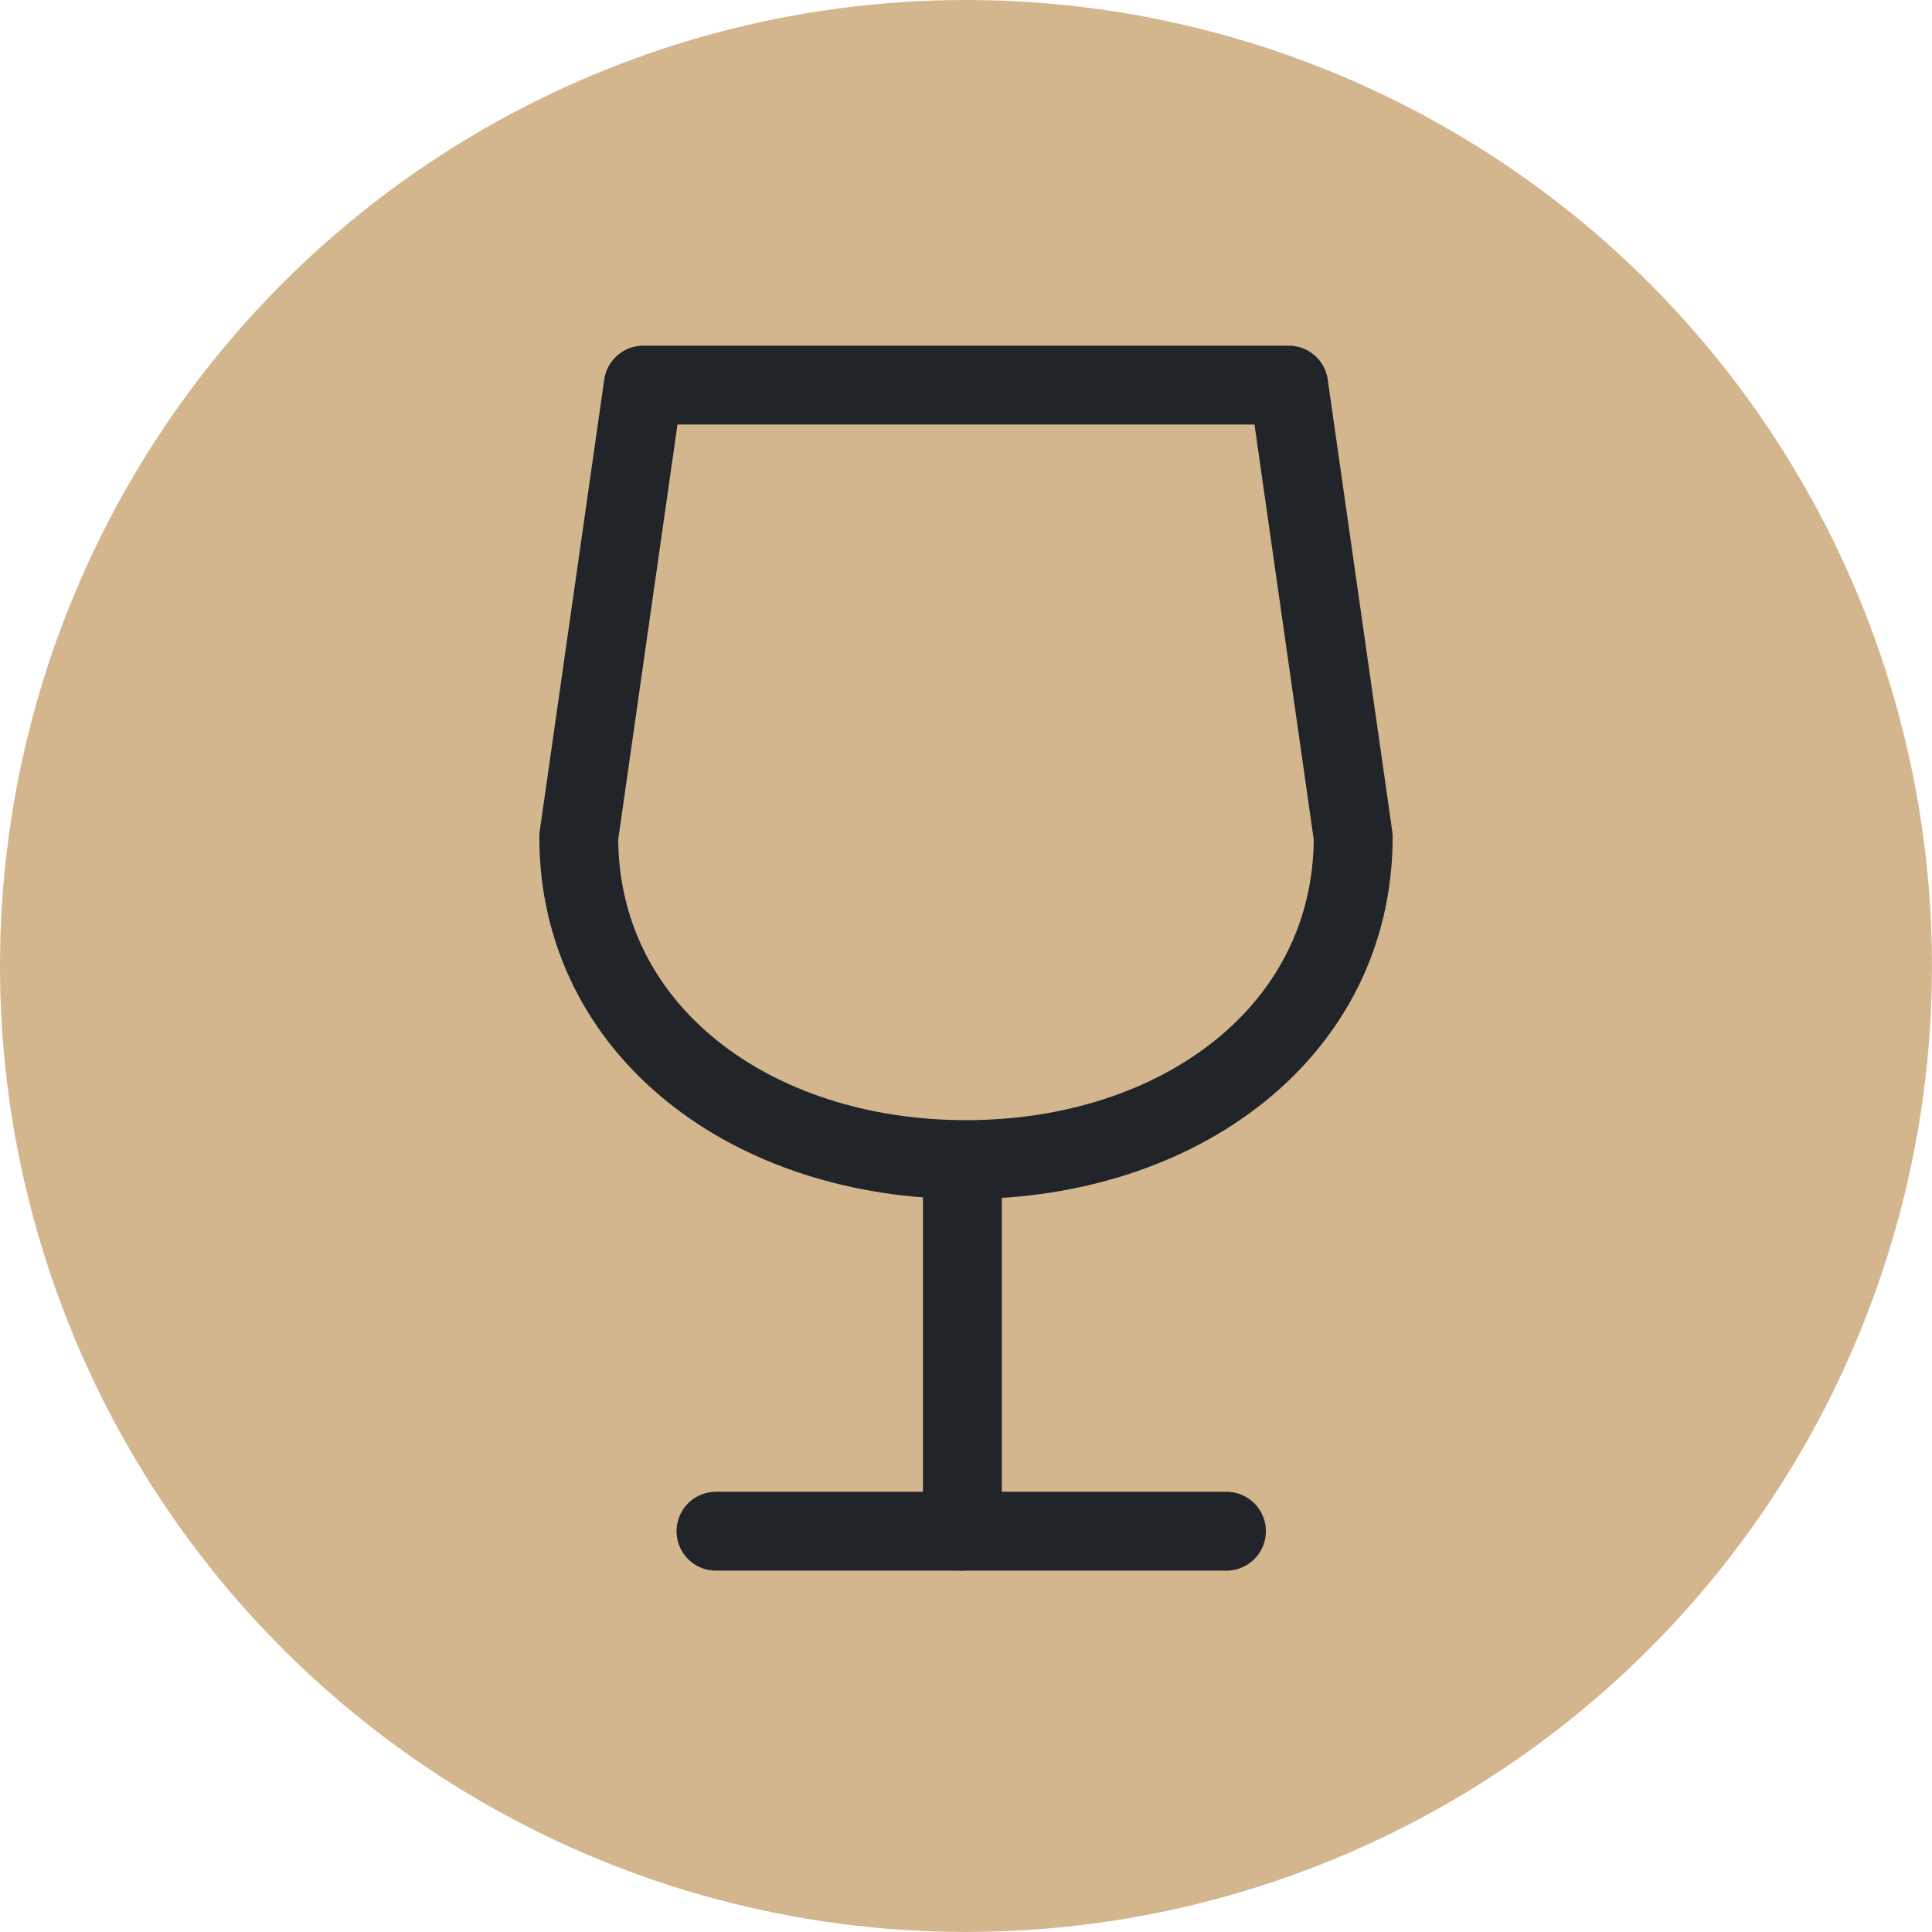 <svg xmlns="http://www.w3.org/2000/svg" width="48.985" height="48.985" viewBox="0 0 48.985 48.985">
  <g id="Grupo_4393" data-name="Grupo 4393" transform="translate(-902.453 -3100.602)">
    <g id="Grupo_4388" data-name="Grupo 4388" transform="translate(902.453 3097)">
      <circle id="Elipse_175" data-name="Elipse 175" cx="24.492" cy="24.492" r="24.492" transform="translate(0 3.602)" fill="#d4b68e"/>
    </g>
    <g id="Grupo_4389" data-name="Grupo 4389" transform="translate(907.308 3105.457)">
      <path id="Trazado_317" data-name="Trazado 317" d="M0,0H39.274V39.274H0Z" fill="none"/>
      <line id="Línea_67" data-name="Línea 67" x2="12.943" transform="translate(13.298 33.968)" fill="none" stroke="#212529" stroke-linecap="round" stroke-linejoin="round" stroke-width="2"/>
      <line id="Línea_68" data-name="Línea 68" y2="8.48" transform="translate(19.546 25.488)" fill="none" stroke="#212529" stroke-linecap="round" stroke-linejoin="round" stroke-width="2"/>
      <path id="Trazado_318" data-name="Trazado 318" d="M24,3l1.636,11.455c0,4.929-4.4,8.182-9.819,8.182S6,19.384,6,14.455L7.636,3Z" transform="translate(3.819 1.909)" fill="none" stroke="#212529" stroke-linecap="round" stroke-linejoin="round" stroke-width="2"/>
    </g>
  </g>
</svg>
